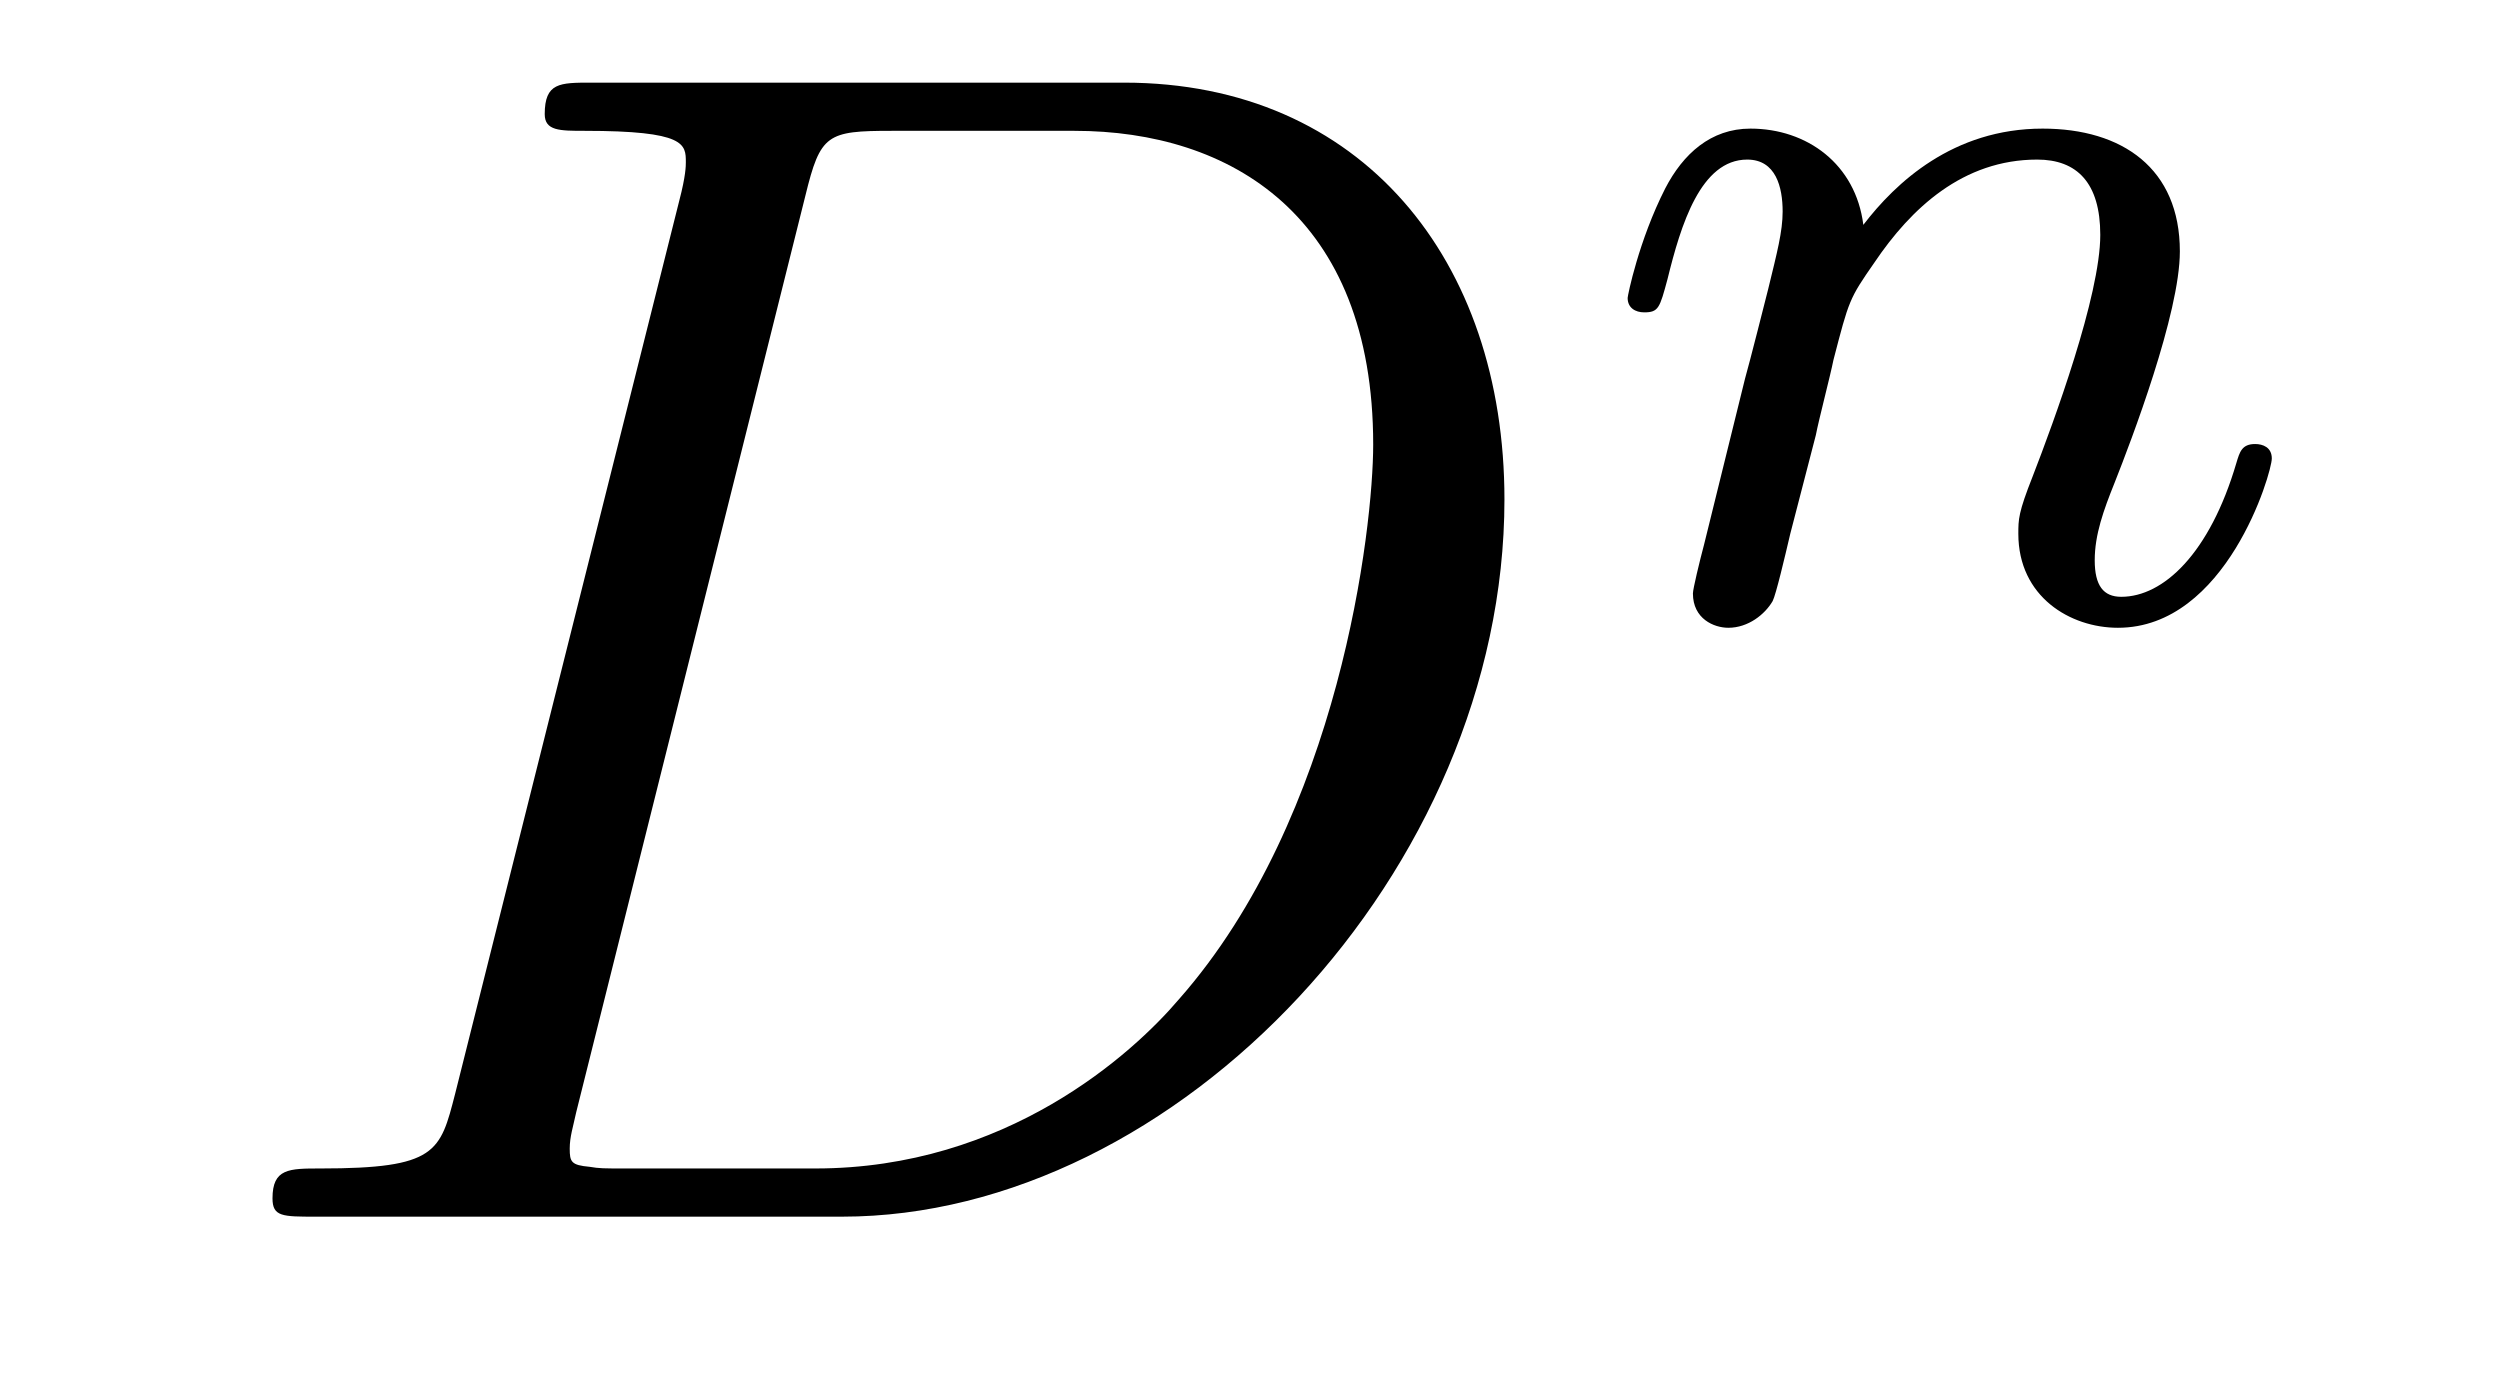 <?xml version='1.0' encoding='UTF-8'?>
<!-- This file was generated by dvisvgm 2.8.1 -->
<svg version='1.1' xmlns='http://www.w3.org/2000/svg' xmlns:xlink='http://www.w3.org/1999/xlink' width='18pt' height='10pt' viewBox='0 -10 18 10'>
<g id='page1'>
<g transform='matrix(1 0 0 -1 -127 653)'>
<path d='M130.277 655.125C130.169 654.706 130.145 654.587 129.308 654.587C129.081 654.587 128.962 654.587 128.962 654.372C128.962 654.24 129.033 654.24 129.273 654.24H133.062C135.477 654.24 137.832 656.738 137.832 659.404C137.832 661.126 136.804 662.405 135.094 662.405H131.257C131.03 662.405 130.922 662.405 130.922 662.178C130.922 662.058 131.03 662.058 131.209 662.058C131.938 662.058 131.938 661.962 131.938 661.831C131.938 661.807 131.938 661.735 131.891 661.556L130.277 655.125ZM132.799 661.592C132.907 662.034 132.954 662.058 133.421 662.058H134.736C135.859 662.058 136.887 661.448 136.887 659.799C136.887 659.201 136.648 657.121 135.489 655.806C135.154 655.412 134.246 654.587 132.871 654.587H131.508C131.341 654.587 131.317 654.587 131.245 654.599C131.113 654.611 131.102 654.634 131.102 654.73C131.102 654.814 131.126 654.886 131.149 654.993L132.799 661.592Z'/>
<path d='M140.074 659.867C140.097 659.986 140.177 660.289 140.201 660.409C140.313 660.839 140.313 660.847 140.496 661.11C140.759 661.5 141.133 661.851 141.668 661.851C141.954 661.851 142.122 661.684 142.122 661.309C142.122 660.871 141.787 659.962 141.636 659.572C141.532 659.309 141.532 659.261 141.532 659.157C141.532 658.703 141.906 658.48 142.249 658.48C143.03 658.48 143.357 659.596 143.357 659.699C143.357 659.779 143.293 659.803 143.237 659.803C143.142 659.803 143.126 659.747 143.102 659.667C142.91 659.014 142.576 658.703 142.273 658.703C142.145 658.703 142.082 658.783 142.082 658.966C142.082 659.15 142.145 659.325 142.225 659.524C142.345 659.827 142.695 660.743 142.695 661.19C142.695 661.787 142.281 662.074 141.707 662.074C141.062 662.074 140.648 661.684 140.416 661.381C140.361 661.819 140.01 662.074 139.603 662.074C139.317 662.074 139.118 661.891 138.99 661.644C138.799 661.269 138.719 660.871 138.719 660.855C138.719 660.783 138.775 660.751 138.838 660.751C138.942 660.751 138.95 660.783 139.006 660.99C139.102 661.381 139.245 661.851 139.58 661.851C139.787 661.851 139.835 661.652 139.835 661.477C139.835 661.333 139.795 661.182 139.731 660.919C139.715 660.855 139.596 660.385 139.564 660.273L139.269 659.078C139.237 658.958 139.189 658.759 139.189 658.727C139.189 658.544 139.341 658.48 139.444 658.48C139.587 658.48 139.707 658.576 139.763 658.672C139.787 658.719 139.851 658.99 139.89 659.157L140.074 659.867Z'/>
</g>
</g>
</svg>